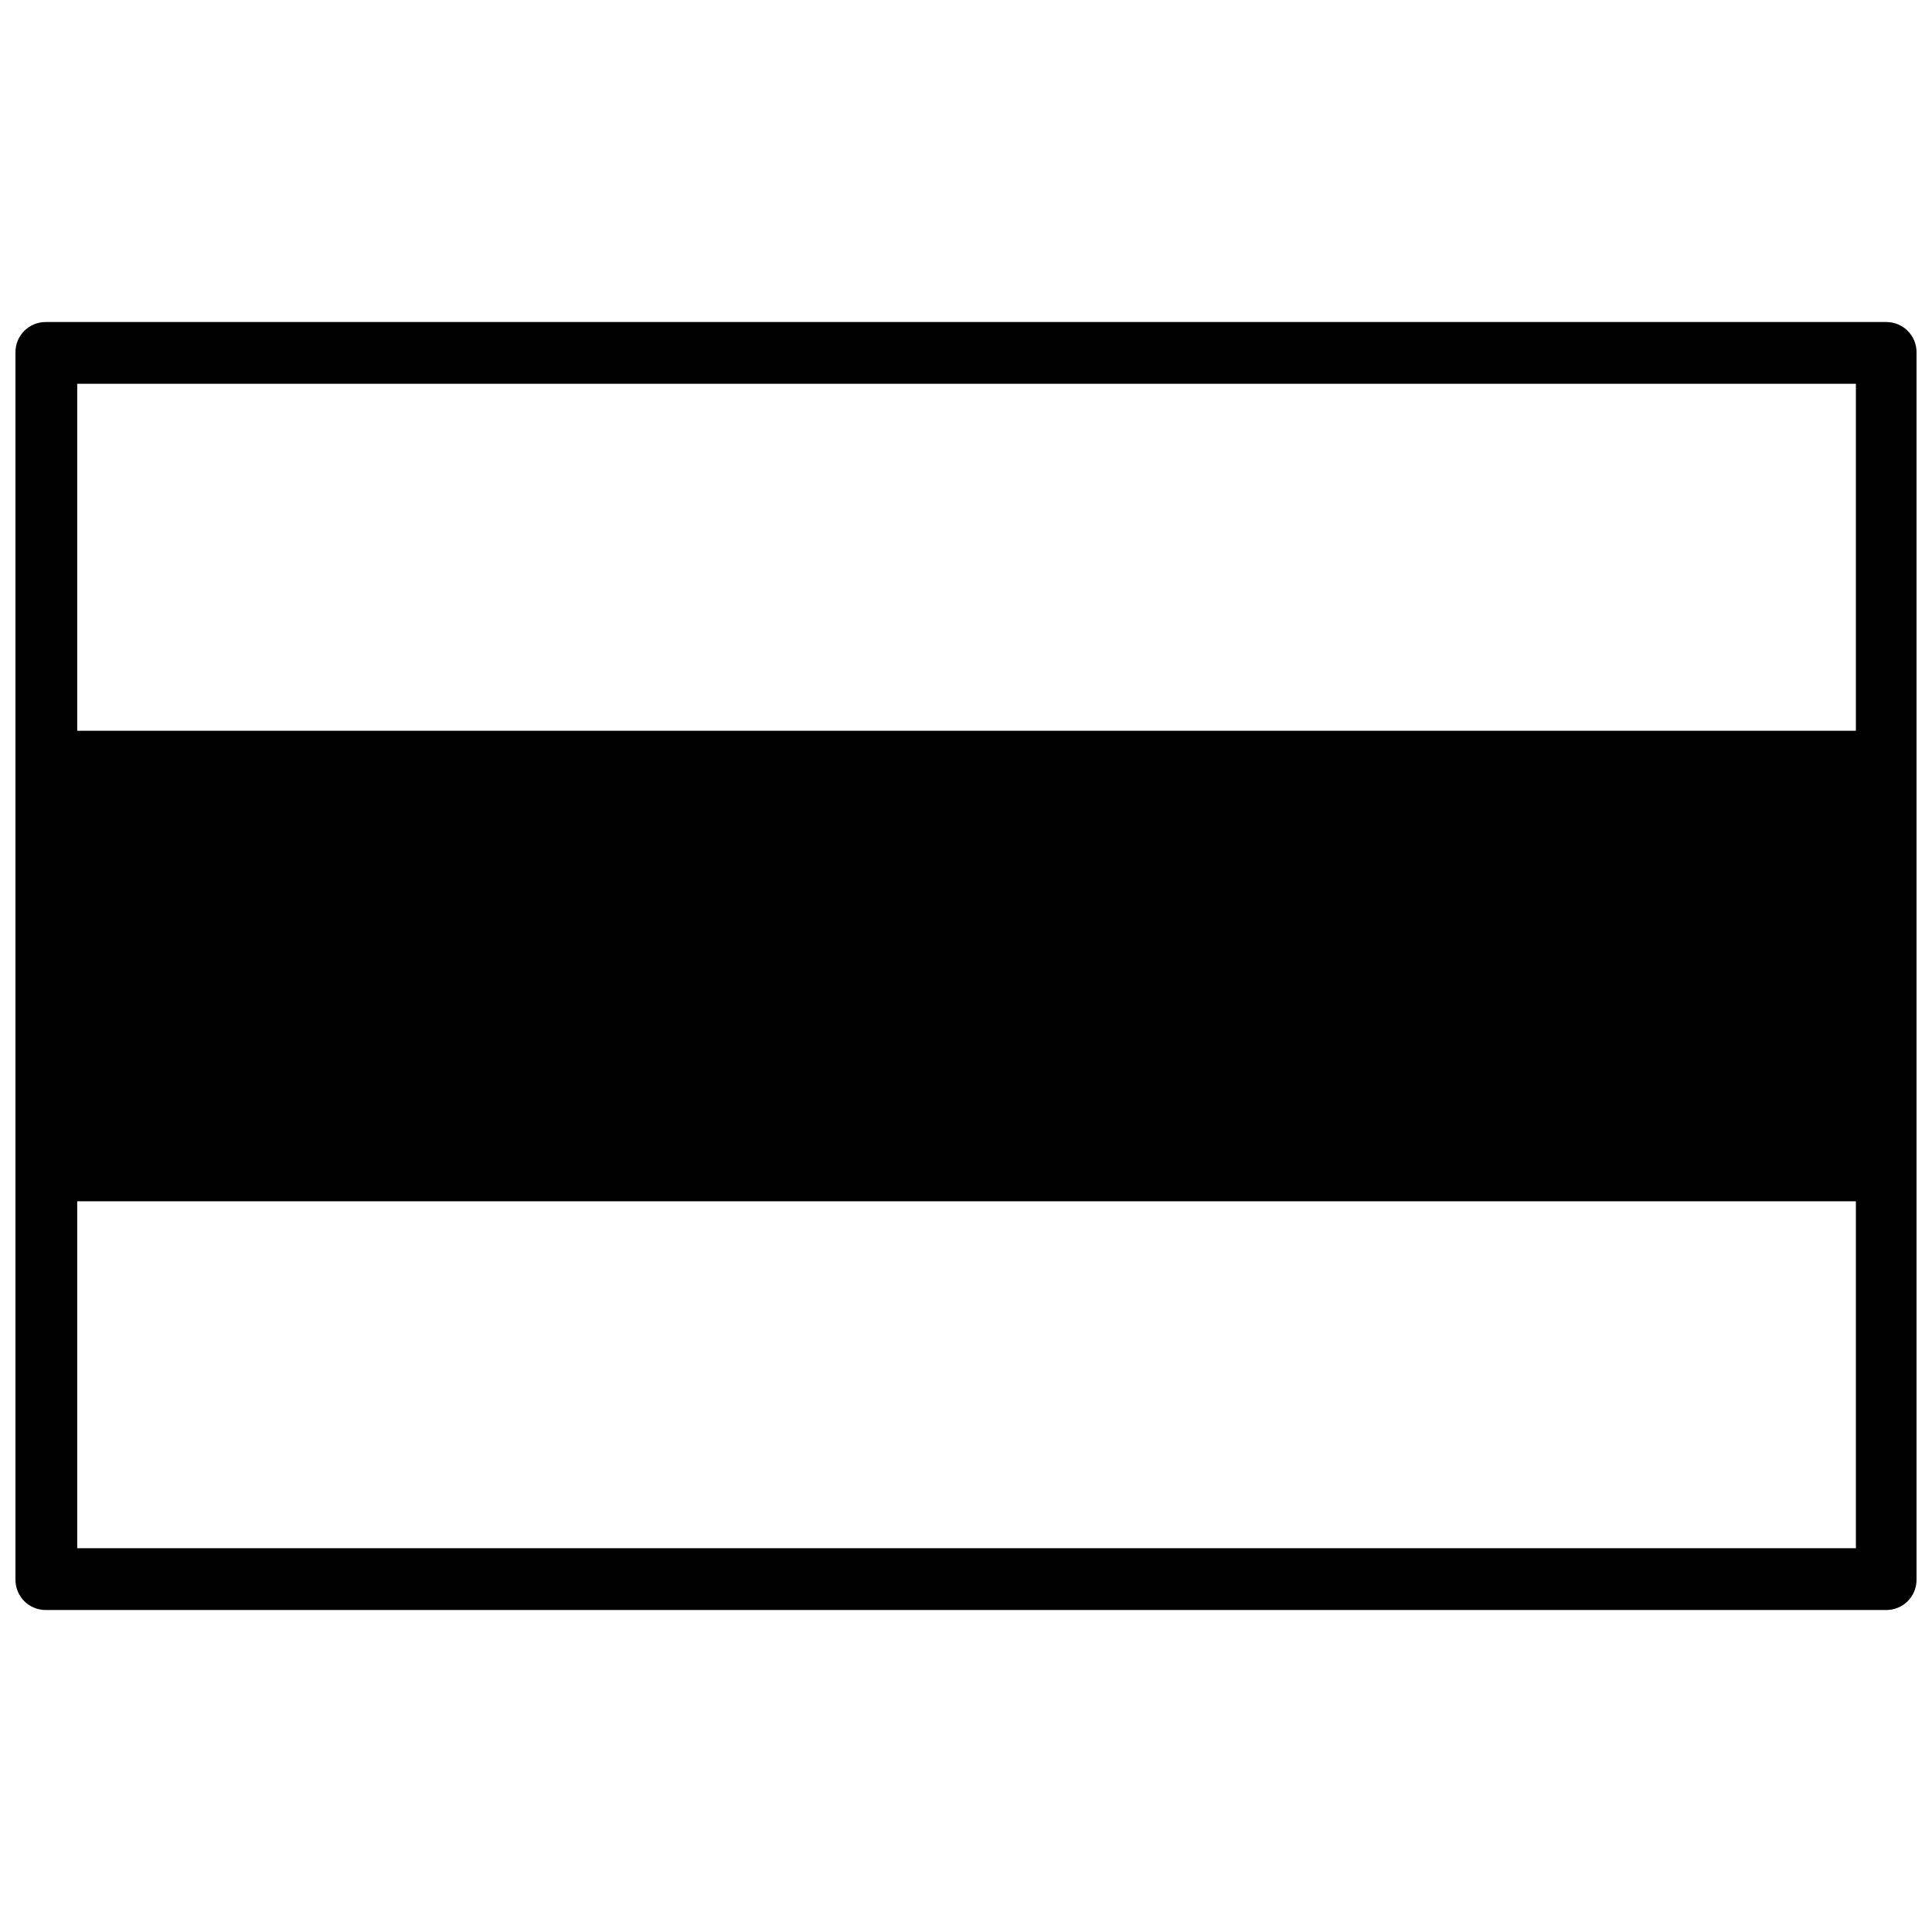 <?xml version="1.0" encoding="UTF-8"?>
<!-- Uploaded to: ICON Repo, www.svgrepo.com, Generator: ICON Repo Mixer Tools -->
<svg width="800px" height="800px" version="1.1" viewBox="144 144 512 512" xmlns="http://www.w3.org/2000/svg">
 <defs>
  <clipPath id="a">
   <path d="m148.09 229h503.81v342h-503.81z"/>
  </clipPath>
 </defs>
 <g clip-path="url(#a)">
  <path d="m156.13 229.34h487.74c4.465 0 8.035 3.57 8.035 8.035v325.26c0 4.465-3.57 8.035-8.035 8.035h-487.74c-4.465 0-8.035-3.57-8.035-8.035v-325.26c0-4.465 3.57-8.035 8.035-8.035zm8.332 108.32h471.37v-91.953h-471.37zm471.37 124.69h-471.37v91.953h471.37z"/>
 </g>
</svg>